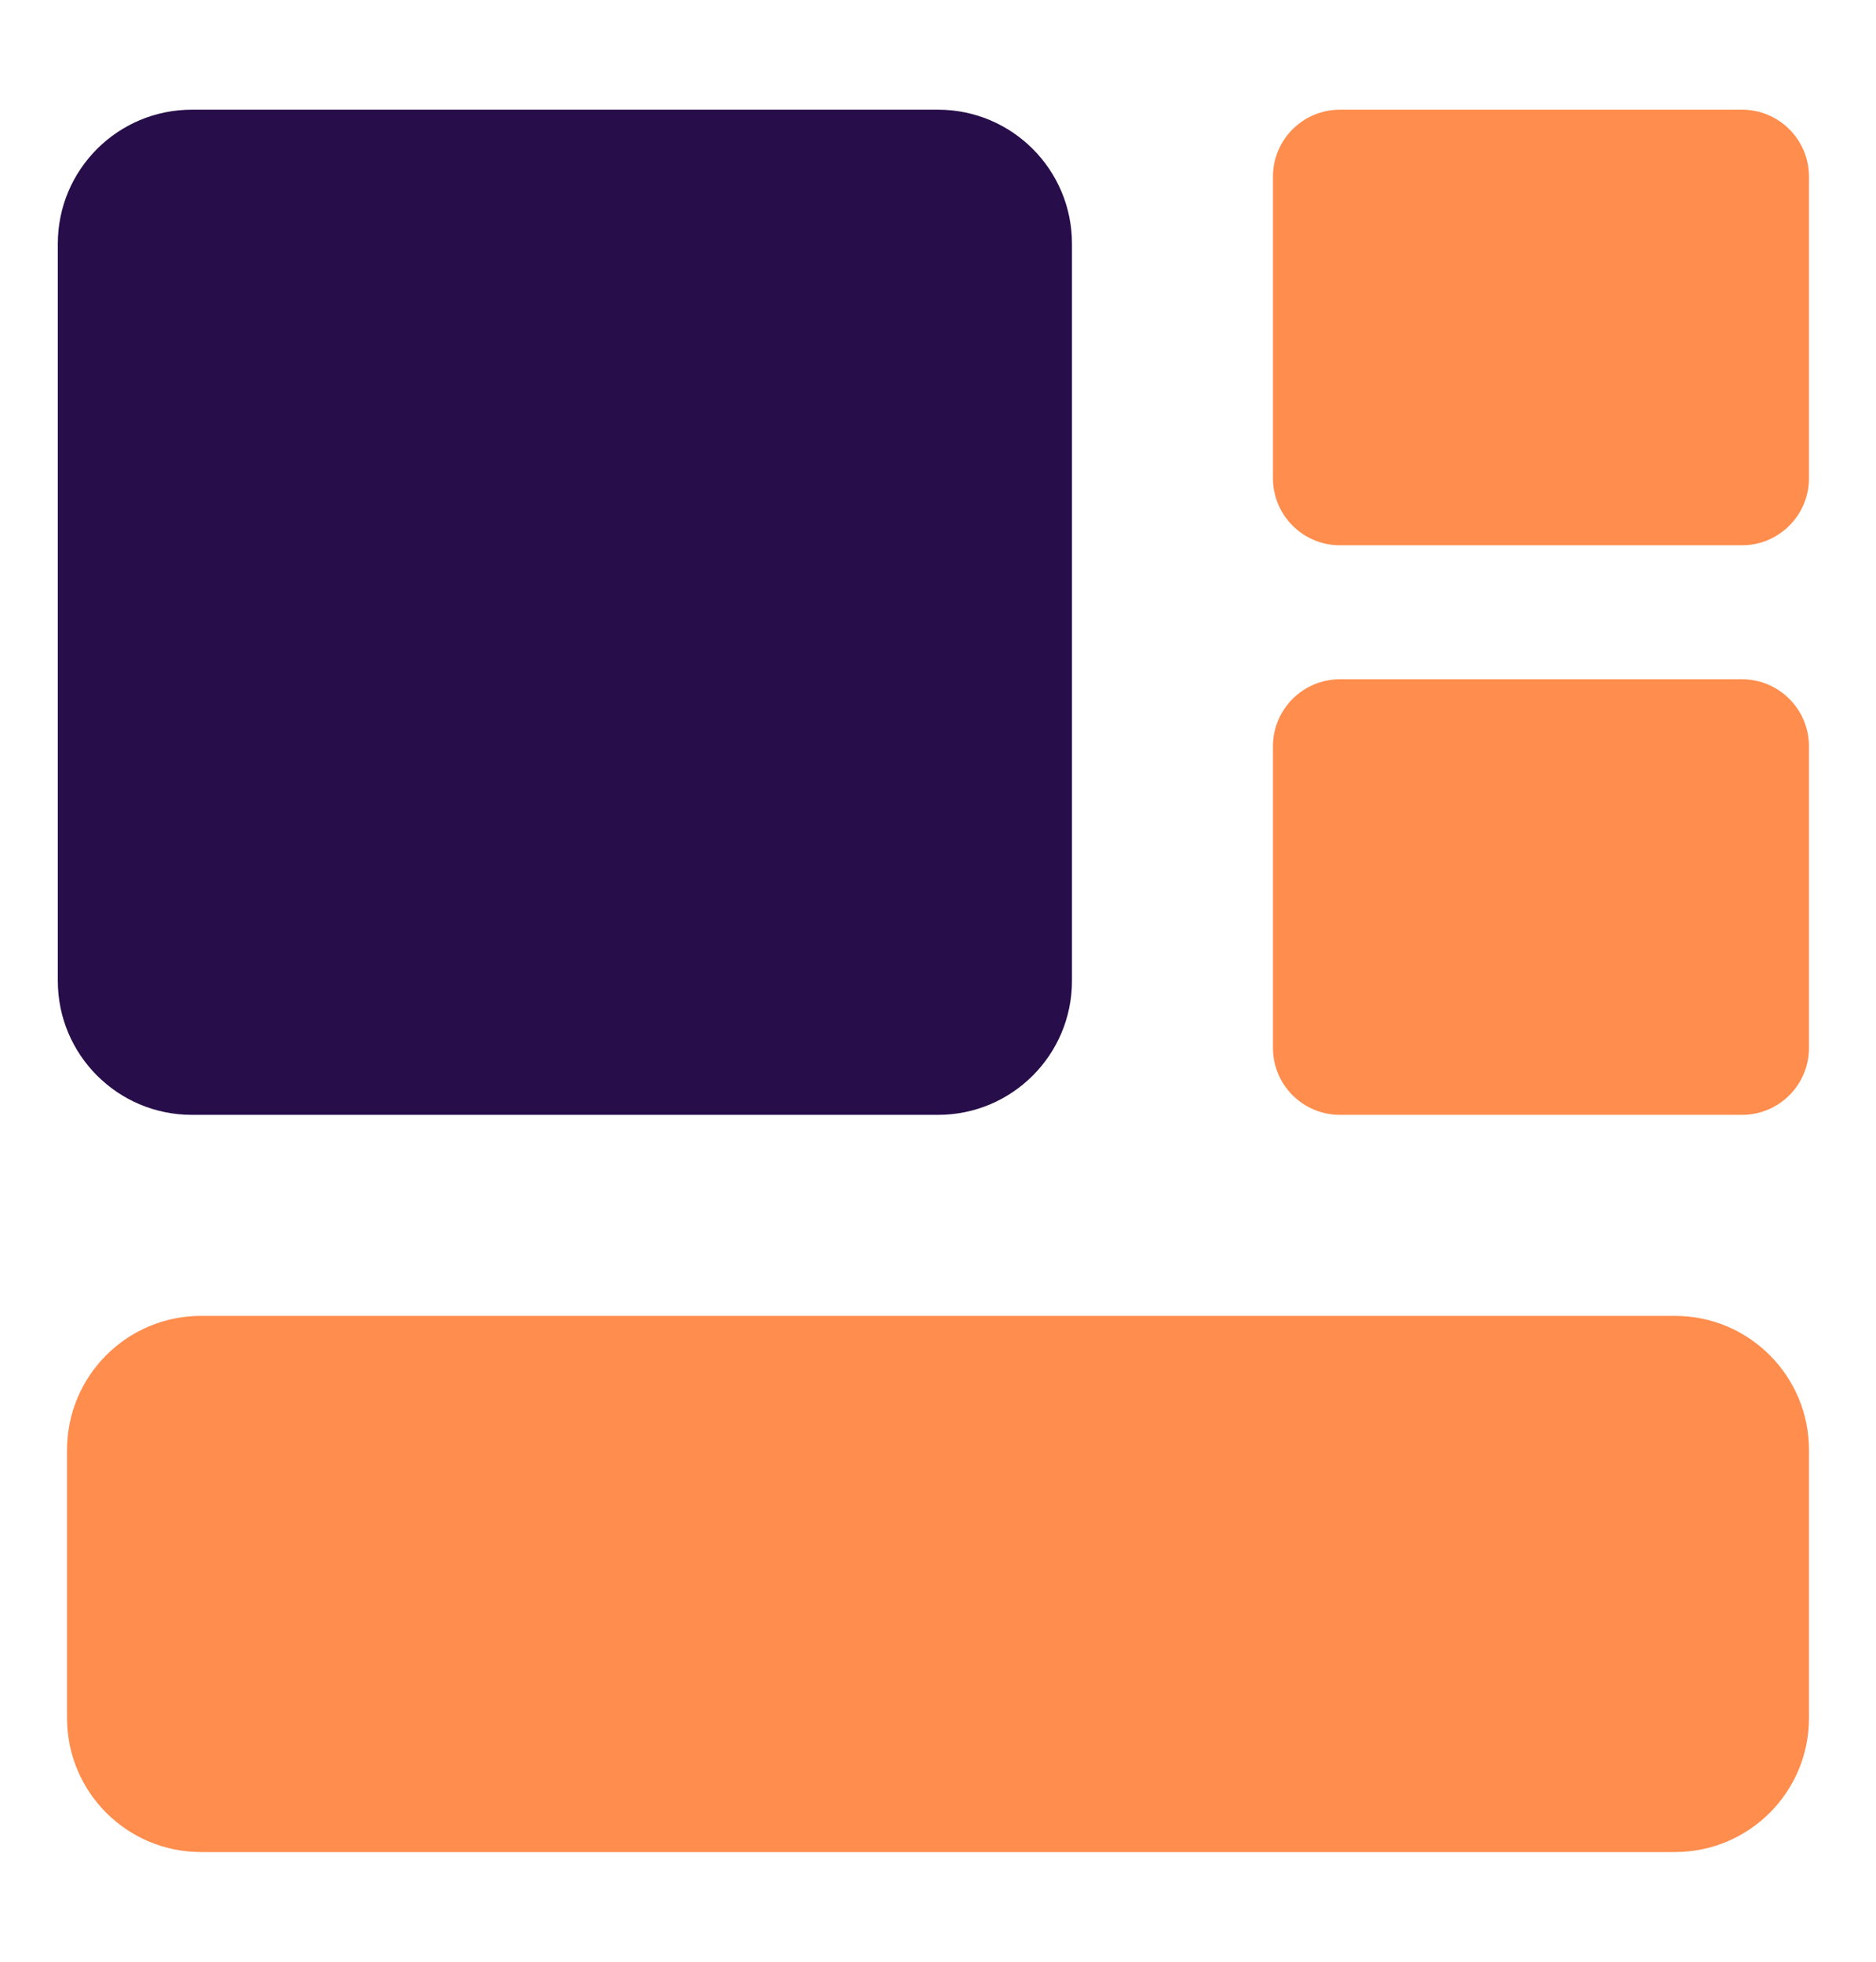 <svg width="22" height="23" viewBox="0 0 22 23" fill="none" xmlns="http://www.w3.org/2000/svg">
<path d="M11 1.286C11.868 1.286 12.571 1.989 12.571 2.857V11.5C12.571 12.368 11.868 13.071 11 13.071H2.25C1.382 13.071 0.678 12.368 0.678 11.5V2.857C0.678 1.989 1.382 1.286 2.25 1.286H11Z" fill="#270D4A"/>
<path fill-rule="evenodd" clip-rule="evenodd" d="M21.214 2.071C21.214 1.637 20.862 1.286 20.428 1.286H15.714C15.28 1.286 14.928 1.637 14.928 2.071V5.607C14.928 6.041 15.28 6.393 15.714 6.393H20.428C20.862 6.393 21.214 6.041 21.214 5.607V2.071ZM20.428 7.964C20.862 7.964 21.214 8.316 21.214 8.75V12.286C21.214 12.72 20.862 13.071 20.428 13.071H15.714C15.28 13.071 14.928 12.72 14.928 12.286V8.75C14.928 8.316 15.28 7.964 15.714 7.964H20.428ZM19.643 15.428C20.511 15.428 21.214 16.132 21.214 17V20.143C21.214 21.011 20.511 21.714 19.643 21.714H2.357C1.489 21.714 0.786 21.011 0.786 20.143V17C0.786 16.132 1.489 15.428 2.357 15.428H19.643Z" fill="#FF8D4D"/>
</svg>
